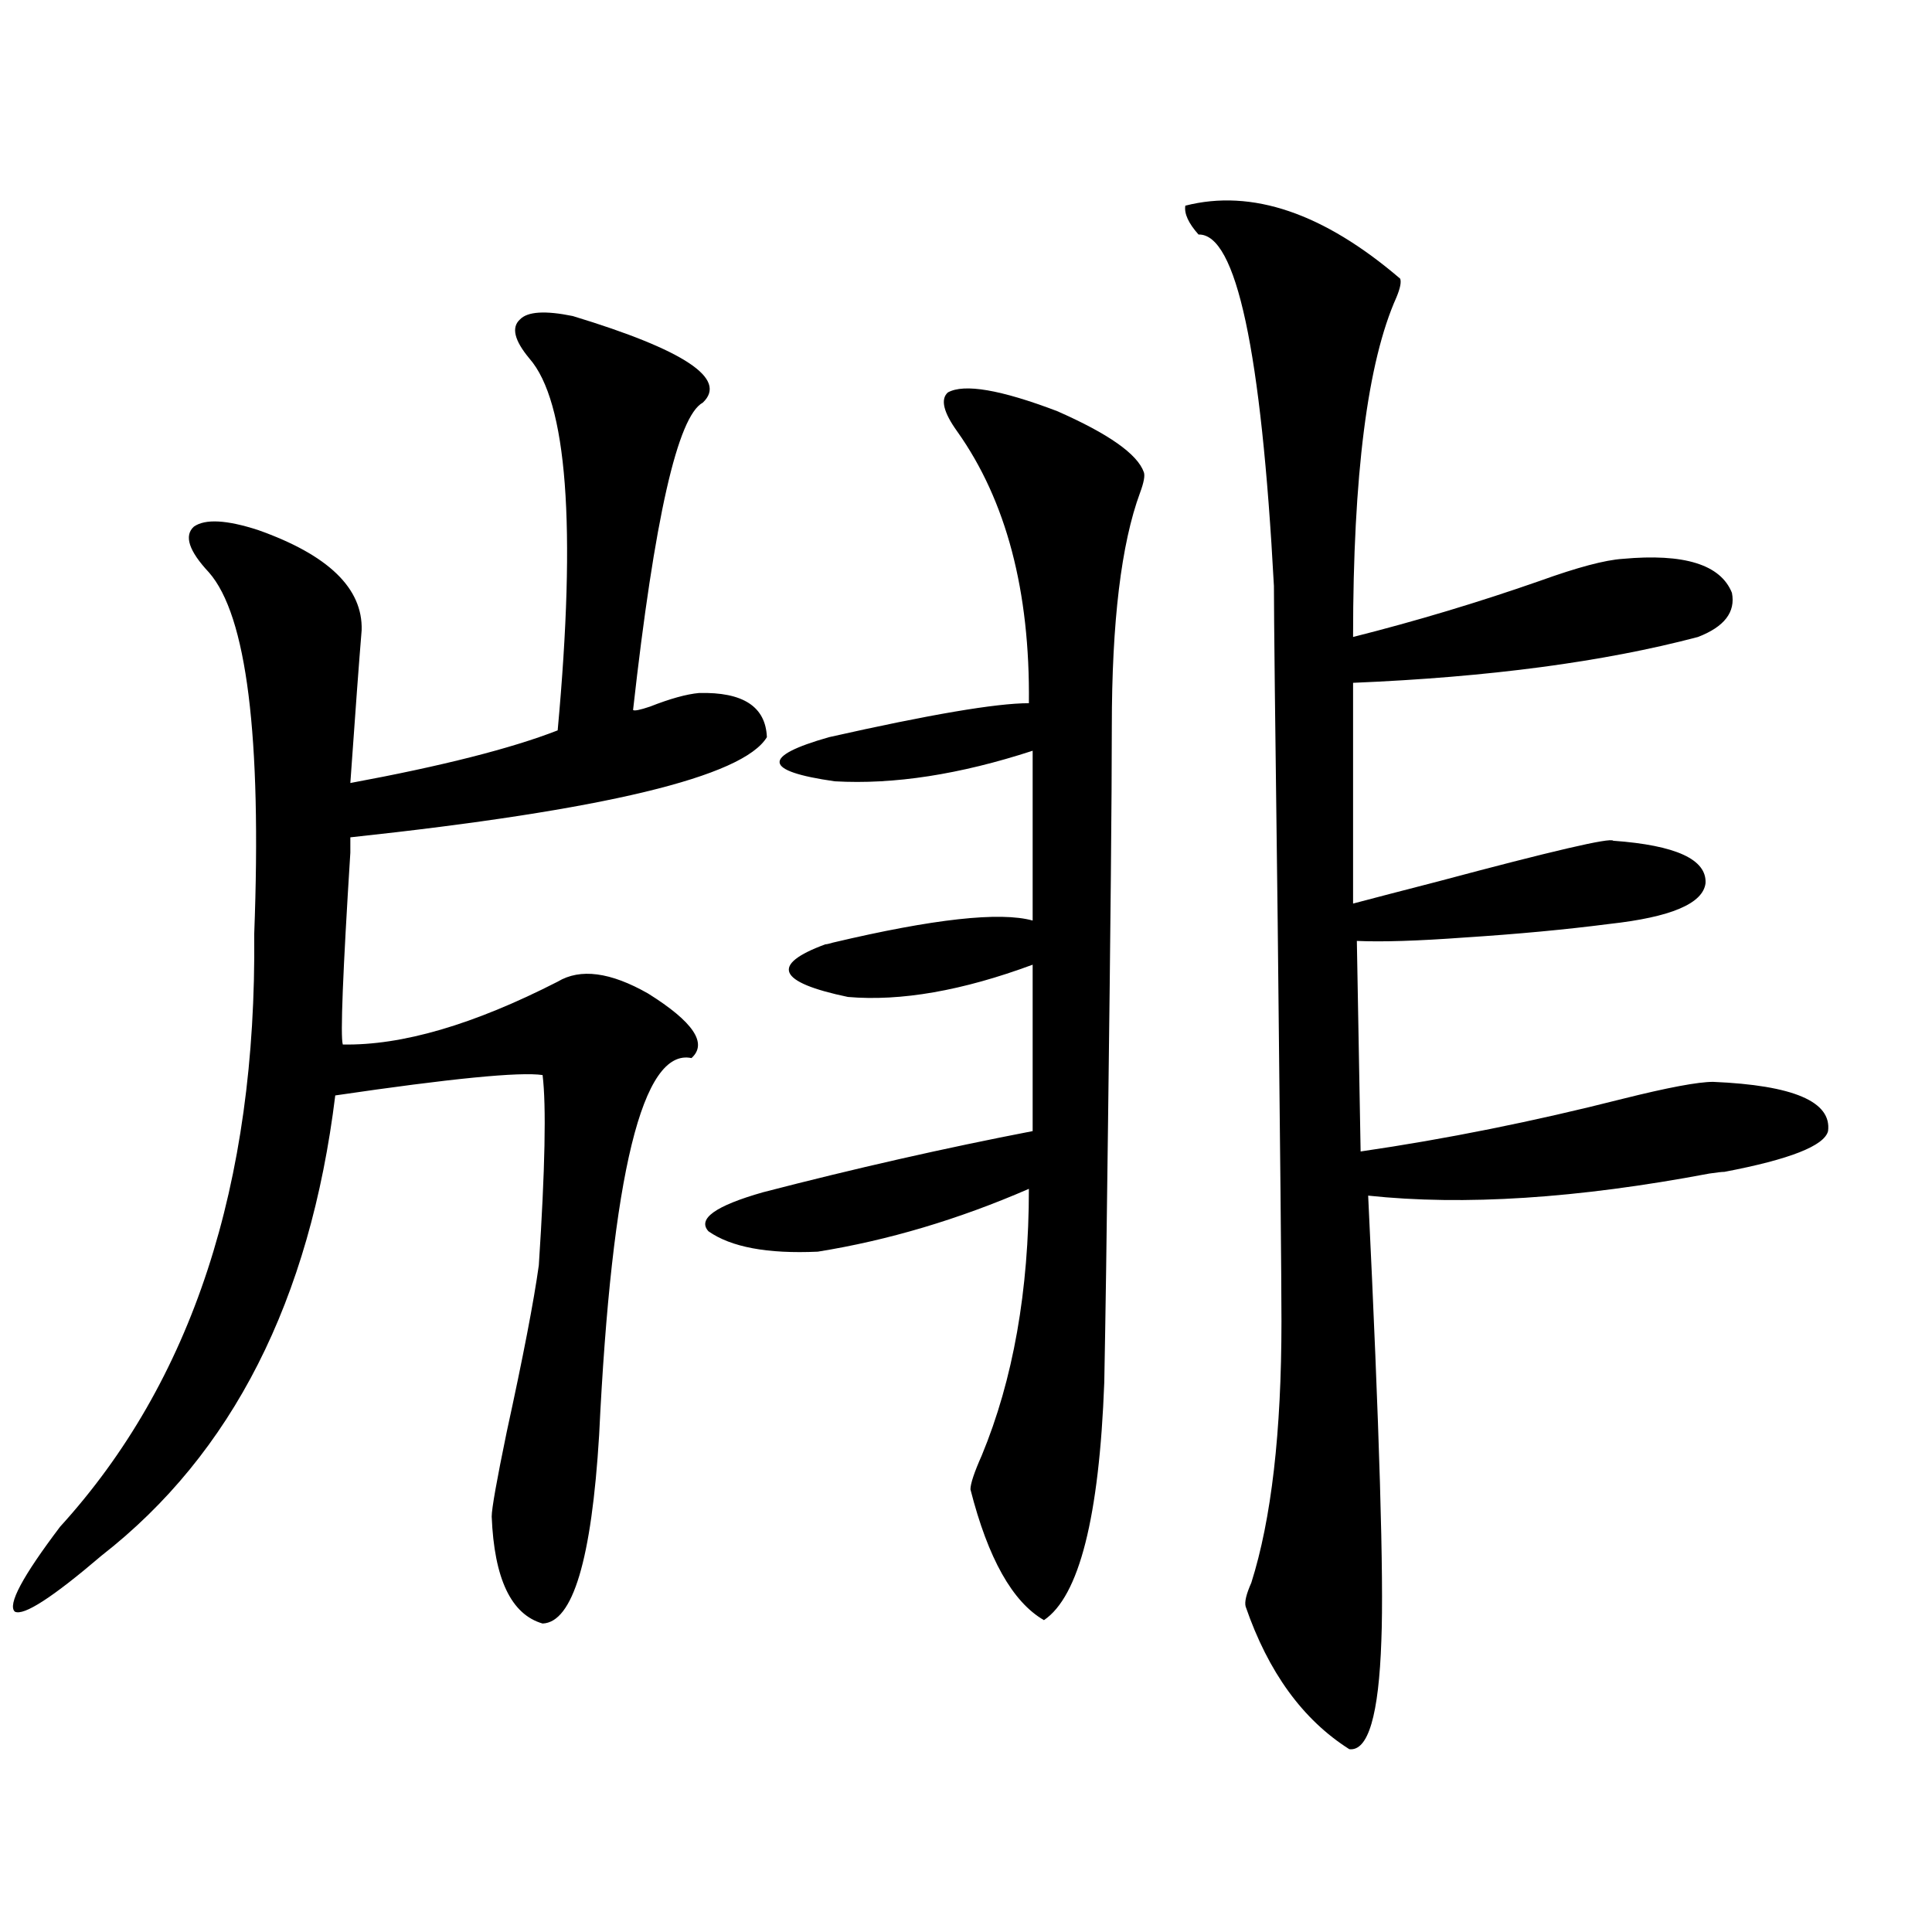 <?xml version="1.0" encoding="utf-8"?>
<!-- Generator: Adobe Illustrator 16.0.0, SVG Export Plug-In . SVG Version: 6.00 Build 0)  -->
<!DOCTYPE svg PUBLIC "-//W3C//DTD SVG 1.1//EN" "http://www.w3.org/Graphics/SVG/1.1/DTD/svg11.dtd">
<svg version="1.1" id="图层_1" xmlns="http://www.w3.org/2000/svg" xmlns:xlink="http://www.w3.org/1999/xlink" x="0px" y="0px"
	 width="1000px" height="1000px" viewBox="0 0 1000 1000" enable-background="new 0 0 1000 1000" xml:space="preserve">
<path d="M296.456,163.582c57.88,17.578,80.318,32.52,67.315,44.824c-13.018,7.031-25.045,60.067-36.097,159.082
	c0.641,0.591,3.567,0,8.78-1.758c10.396-4.093,18.856-6.44,25.365-7.031c22.759-0.577,34.466,7.031,35.121,22.852
	c-12.362,20.517-84.235,37.793-215.604,51.855v7.91c-3.902,62.114-5.213,95.224-3.902,99.316
	c30.563,0.591,67.636-10.245,111.217-32.52c11.707-7.031,27.316-4.972,46.828,6.152c23.414,14.653,30.884,25.79,22.438,33.398
	c-25.365-5.273-41.31,59.766-47.804,195.117c-3.902,64.462-13.658,96.968-29.268,97.559c-16.265-4.696-25.045-23.14-26.341-55.371
	c0-4.093,2.592-18.745,7.805-43.945c8.445-38.672,13.979-67.374,16.585-86.133c3.247-49.796,3.902-82.617,1.951-98.438
	c-11.707-1.758-47.483,1.758-107.314,10.547C160.515,673.06,120.195,752.449,52.56,805.184
	c-25.365,21.671-40.334,31.339-44.877,29.004c-3.902-3.516,3.902-18.155,23.414-43.945
	c68.291-74.995,101.781-177.237,100.485-306.738c3.902-102.53-3.902-164.933-23.414-187.207
	c-10.411-11.124-13.018-19.034-7.805-23.73c5.854-4.093,16.905-3.516,33.17,1.758c36.417,12.896,54.298,30.185,53.657,51.855
	c-1.311,15.82-3.262,42.188-5.854,79.102c47.469-8.789,83.245-17.866,107.314-27.246c9.756-106.046,4.878-170.206-14.634-192.48
	c-7.805-9.366-9.436-16.108-4.878-20.215C273.042,161.247,282.143,160.657,296.456,163.582z M490.598,203.133
	c8.445-4.683,27.316-1.456,56.584,9.668c26.661,11.728,41.615,22.274,44.877,31.641c0.641,1.758,0,5.273-1.951,10.547
	c-9.756,26.367-14.634,66.797-14.634,121.289c0,34.579-0.655,102.832-1.951,204.785c-0.655,56.25-1.311,101.074-1.951,134.473
	c-2.606,69.735-13.018,110.742-31.219,123.047c-16.265-9.38-28.947-31.929-38.048-67.676c0-2.925,1.951-8.789,5.854-17.578
	c16.25-39.249,24.39-85.254,24.39-137.988c-36.432,15.82-72.849,26.669-109.266,32.52c-26.021,1.181-44.877-2.335-56.584-10.547
	c-5.854-6.44,3.567-13.184,28.292-20.215c47.469-12.305,93.977-22.852,139.509-31.641v-86.133
	c-36.432,13.485-68.291,19.048-95.607,16.699c-36.432-7.608-40.334-16.699-11.707-27.246c0.641,0,1.951-0.288,3.902-0.879
	c52.026-12.305,86.492-16.108,103.412-11.426v-87.891c-37.728,12.305-71.873,17.578-102.437,15.82
	c-37.072-5.273-38.048-12.882-2.927-22.852c52.026-11.714,86.492-17.578,103.412-17.578c0.641-58.008-11.707-104.878-37.072-140.625
	C488.312,213.392,486.695,206.648,490.598,203.133z M613.521,106.453c34.466-8.789,71.538,3.817,111.217,37.793
	c0.641,1.758,0,4.985-1.951,9.668c-14.969,33.398-22.438,91.997-22.438,175.781c32.515-8.198,64.709-17.866,96.583-29.004
	c19.512-7.031,33.811-10.835,42.926-11.426c31.859-2.925,50.73,2.938,56.584,17.578c1.951,9.97-3.902,17.578-17.561,22.852
	c-48.779,12.896-108.29,20.806-178.532,23.73v114.258c11.052-2.925,25.686-6.729,43.901-11.426
	c59.176-15.82,89.419-22.852,90.729-21.094c32.515,2.349,48.444,9.668,47.804,21.973c-1.311,10.547-17.896,17.578-49.755,21.094
	c-22.773,2.938-47.804,5.273-75.12,7.031c-24.069,1.758-42.605,2.349-55.608,1.758l1.951,108.984
	c44.222-6.44,89.419-15.519,135.606-27.246c23.414-5.851,39.023-8.789,46.828-8.789c41.615,1.758,61.462,10.259,59.511,25.488
	c-1.951,7.622-19.847,14.653-53.657,21.094c-1.311,0-3.902,0.302-7.805,0.879c-68.291,12.896-127.161,16.699-176.581,11.426
	c5.854,121.289,8.125,198.056,6.829,230.273c-1.311,38.672-6.829,57.417-16.585,56.25c-24.069-15.243-41.95-39.853-53.657-73.828
	c-0.655-2.349,0.32-6.454,2.927-12.305c10.396-32.808,15.609-77.921,15.609-135.352c0-20.503-0.655-89.347-1.951-206.543
	c-1.311-101.362-1.951-159.37-1.951-174.023c-6.509-121.866-19.512-182.511-39.023-181.934
	C615.138,115.544,612.866,110.56,613.521,106.453z"/>
</svg>
